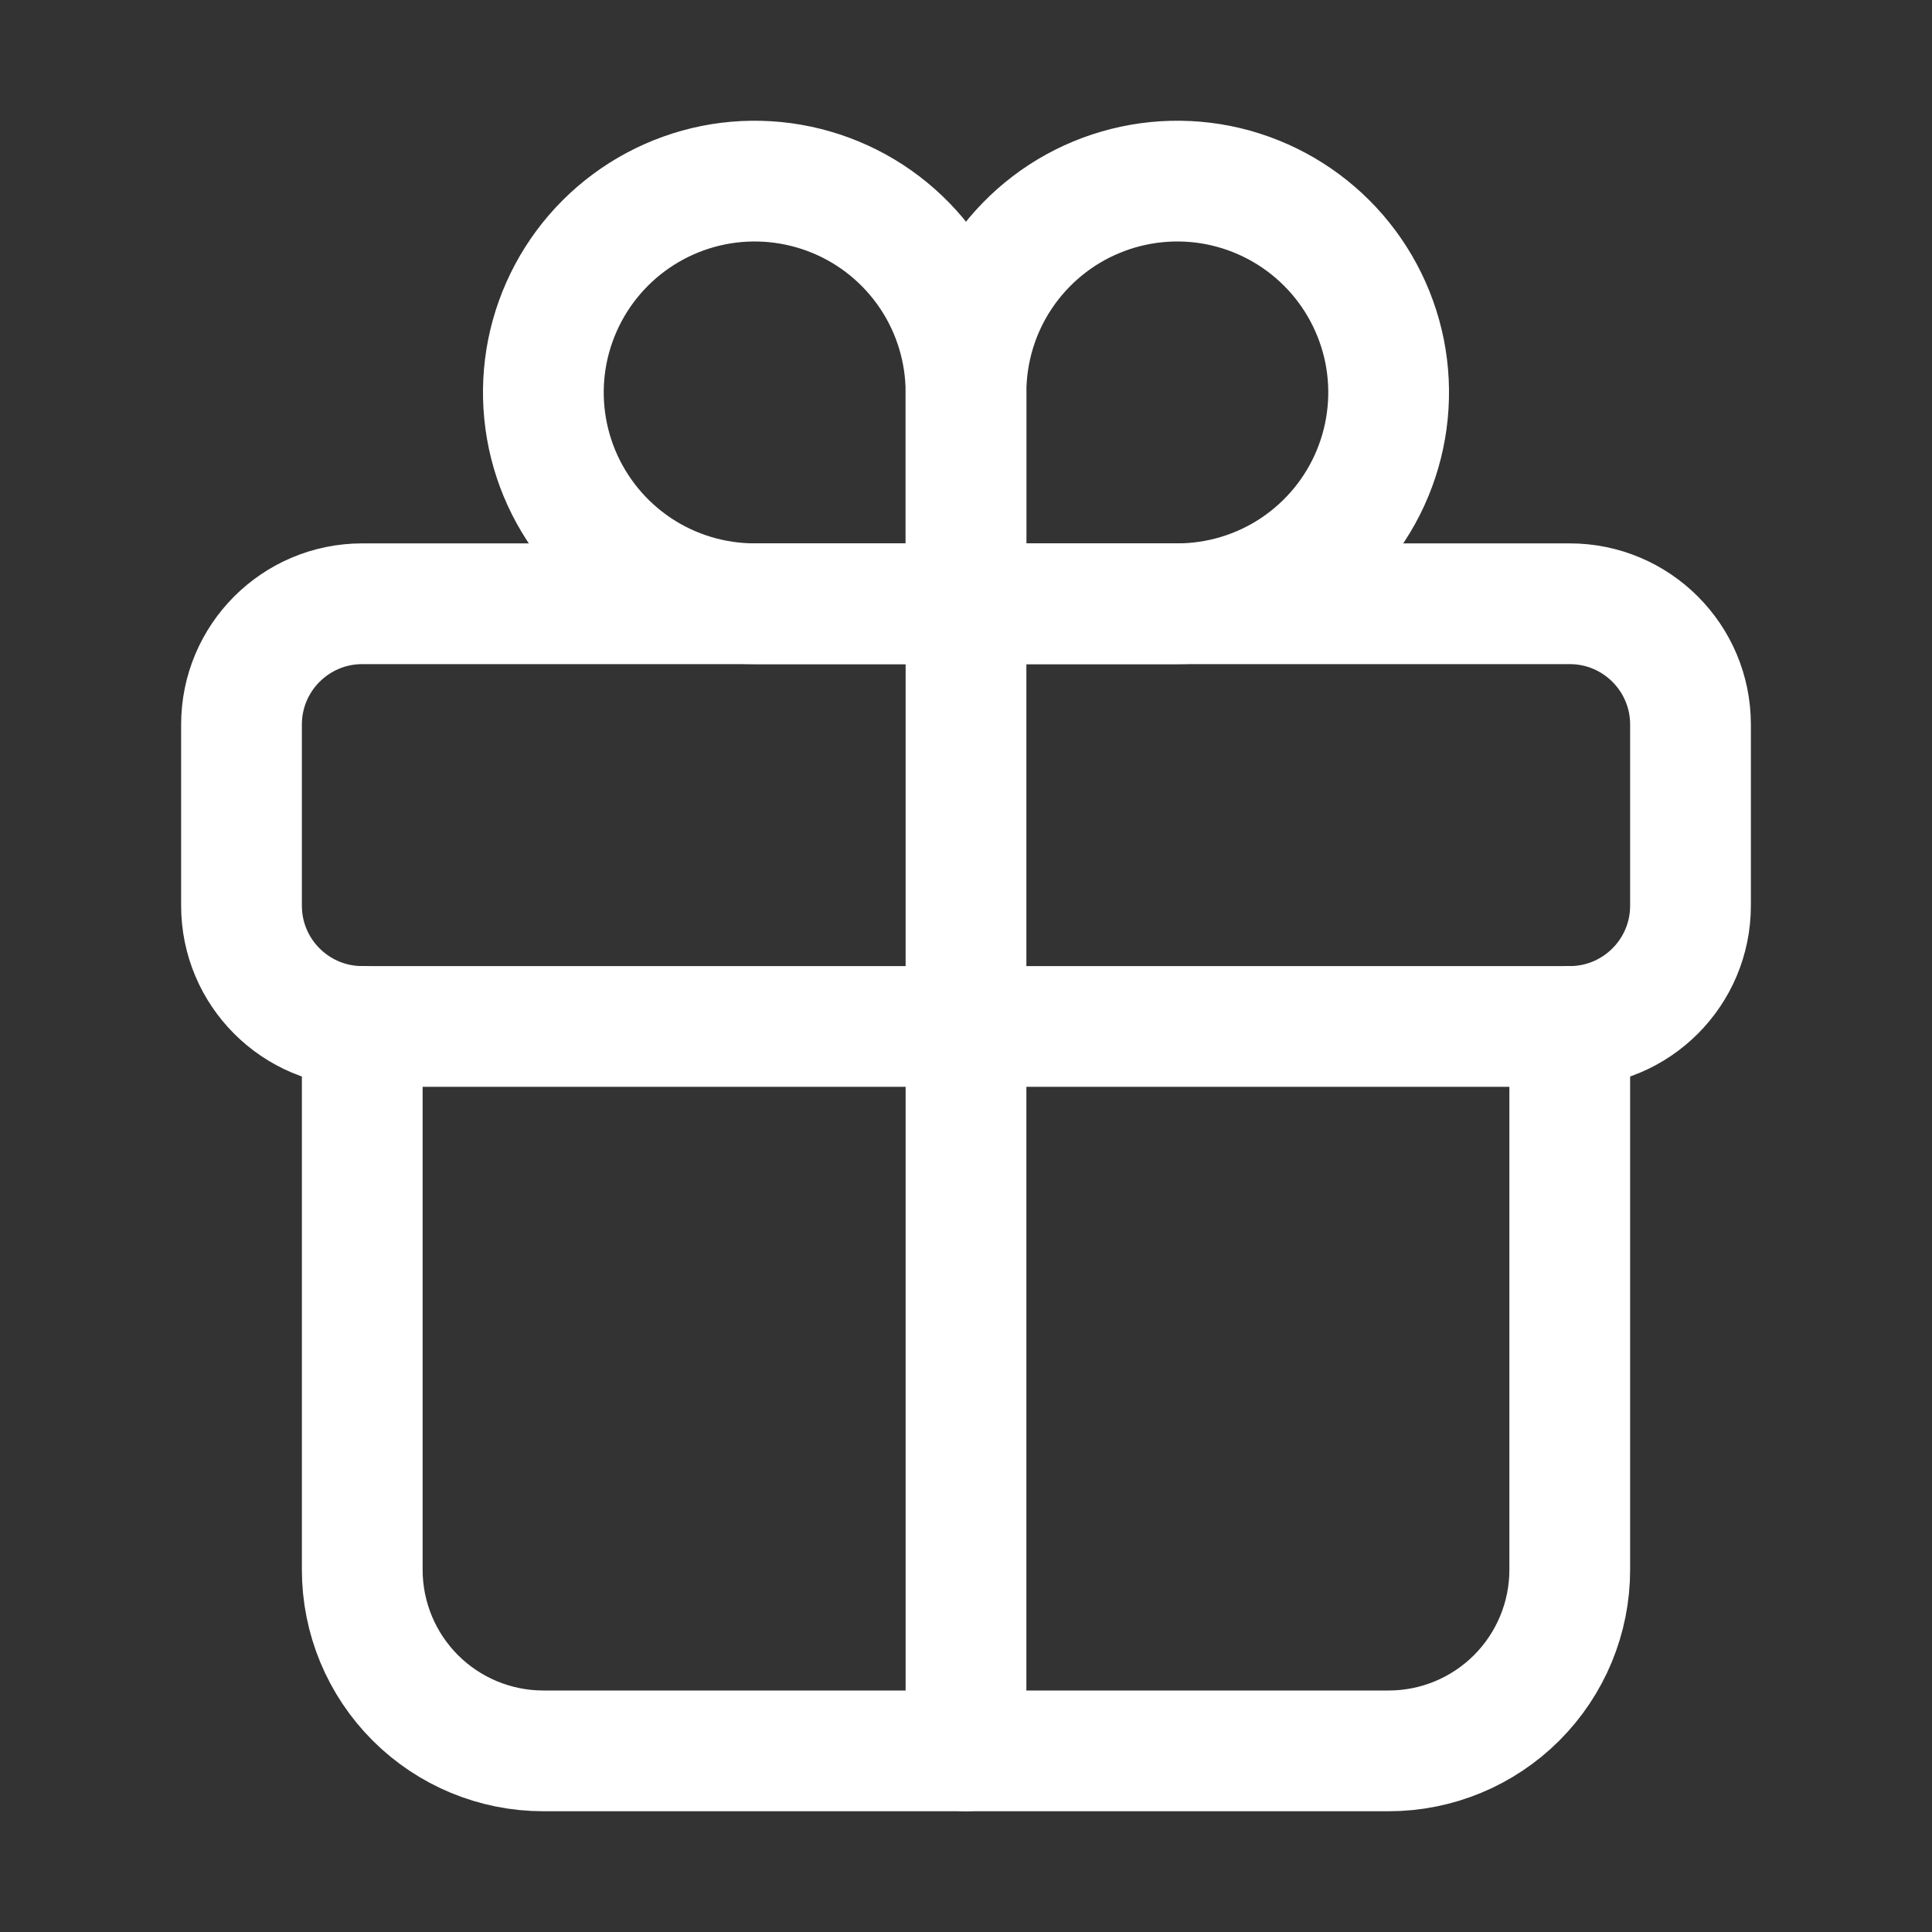 <svg width="24" height="24" viewBox="0 0 24 24" fill="none" xmlns="http://www.w3.org/2000/svg">
<rect x="0" y="0" width="24" height="24" fill="#333333" stroke="none"/>
<path d="M12 4.875V7.5H14.625C15.144 7.5 15.652 7.346 16.083 7.058C16.515 6.769 16.852 6.359 17.05 5.88C17.249 5.4 17.301 4.872 17.2 4.363C17.098 3.854 16.848 3.386 16.481 3.019C16.114 2.652 15.646 2.402 15.137 2.3C14.628 2.199 14.1 2.251 13.62 2.45C13.141 2.648 12.731 2.985 12.442 3.417C12.154 3.848 12 4.356 12 4.875V4.875Z" stroke="white" stroke-width="1.5" stroke-miterlimit="10" stroke-linecap="round"/>
<path d="M12 4.875C12 5.6 12 7.5 12 7.5H9.375C8.856 7.5 8.348 7.346 7.917 7.058C7.485 6.769 7.149 6.359 6.95 5.88C6.751 5.4 6.699 4.872 6.8 4.363C6.902 3.854 7.152 3.386 7.519 3.019C7.886 2.652 8.354 2.402 8.863 2.3C9.372 2.199 9.9 2.251 10.38 2.45C10.859 2.648 11.269 2.985 11.558 3.417C11.846 3.848 12 4.356 12 4.875V4.875Z" stroke="white" stroke-width="1.5" stroke-miterlimit="10" stroke-linecap="round"/>
<path d="M19.5 7.5H4.5C3.672 7.5 3 8.172 3 9V11.251C3 12.079 3.672 12.751 4.5 12.751H19.5C20.328 12.751 21 12.079 21 11.251V9C21 8.172 20.328 7.5 19.5 7.5Z" stroke="white" stroke-width="1.5" stroke-linecap="round" stroke-linejoin="round"/>
<path d="M19.5 12.751V19.5C19.5 20.097 19.263 20.669 18.841 21.091C18.419 21.513 17.847 21.75 17.25 21.75H6.75C6.153 21.75 5.581 21.513 5.159 21.091C4.737 20.669 4.5 20.097 4.5 19.5V12.751" stroke="white" stroke-width="1.5" stroke-linecap="round" stroke-linejoin="round"/>
<path d="M12 7.5V21.75" stroke="white" stroke-width="1.5" stroke-linecap="round" stroke-linejoin="round"/>
</svg>
